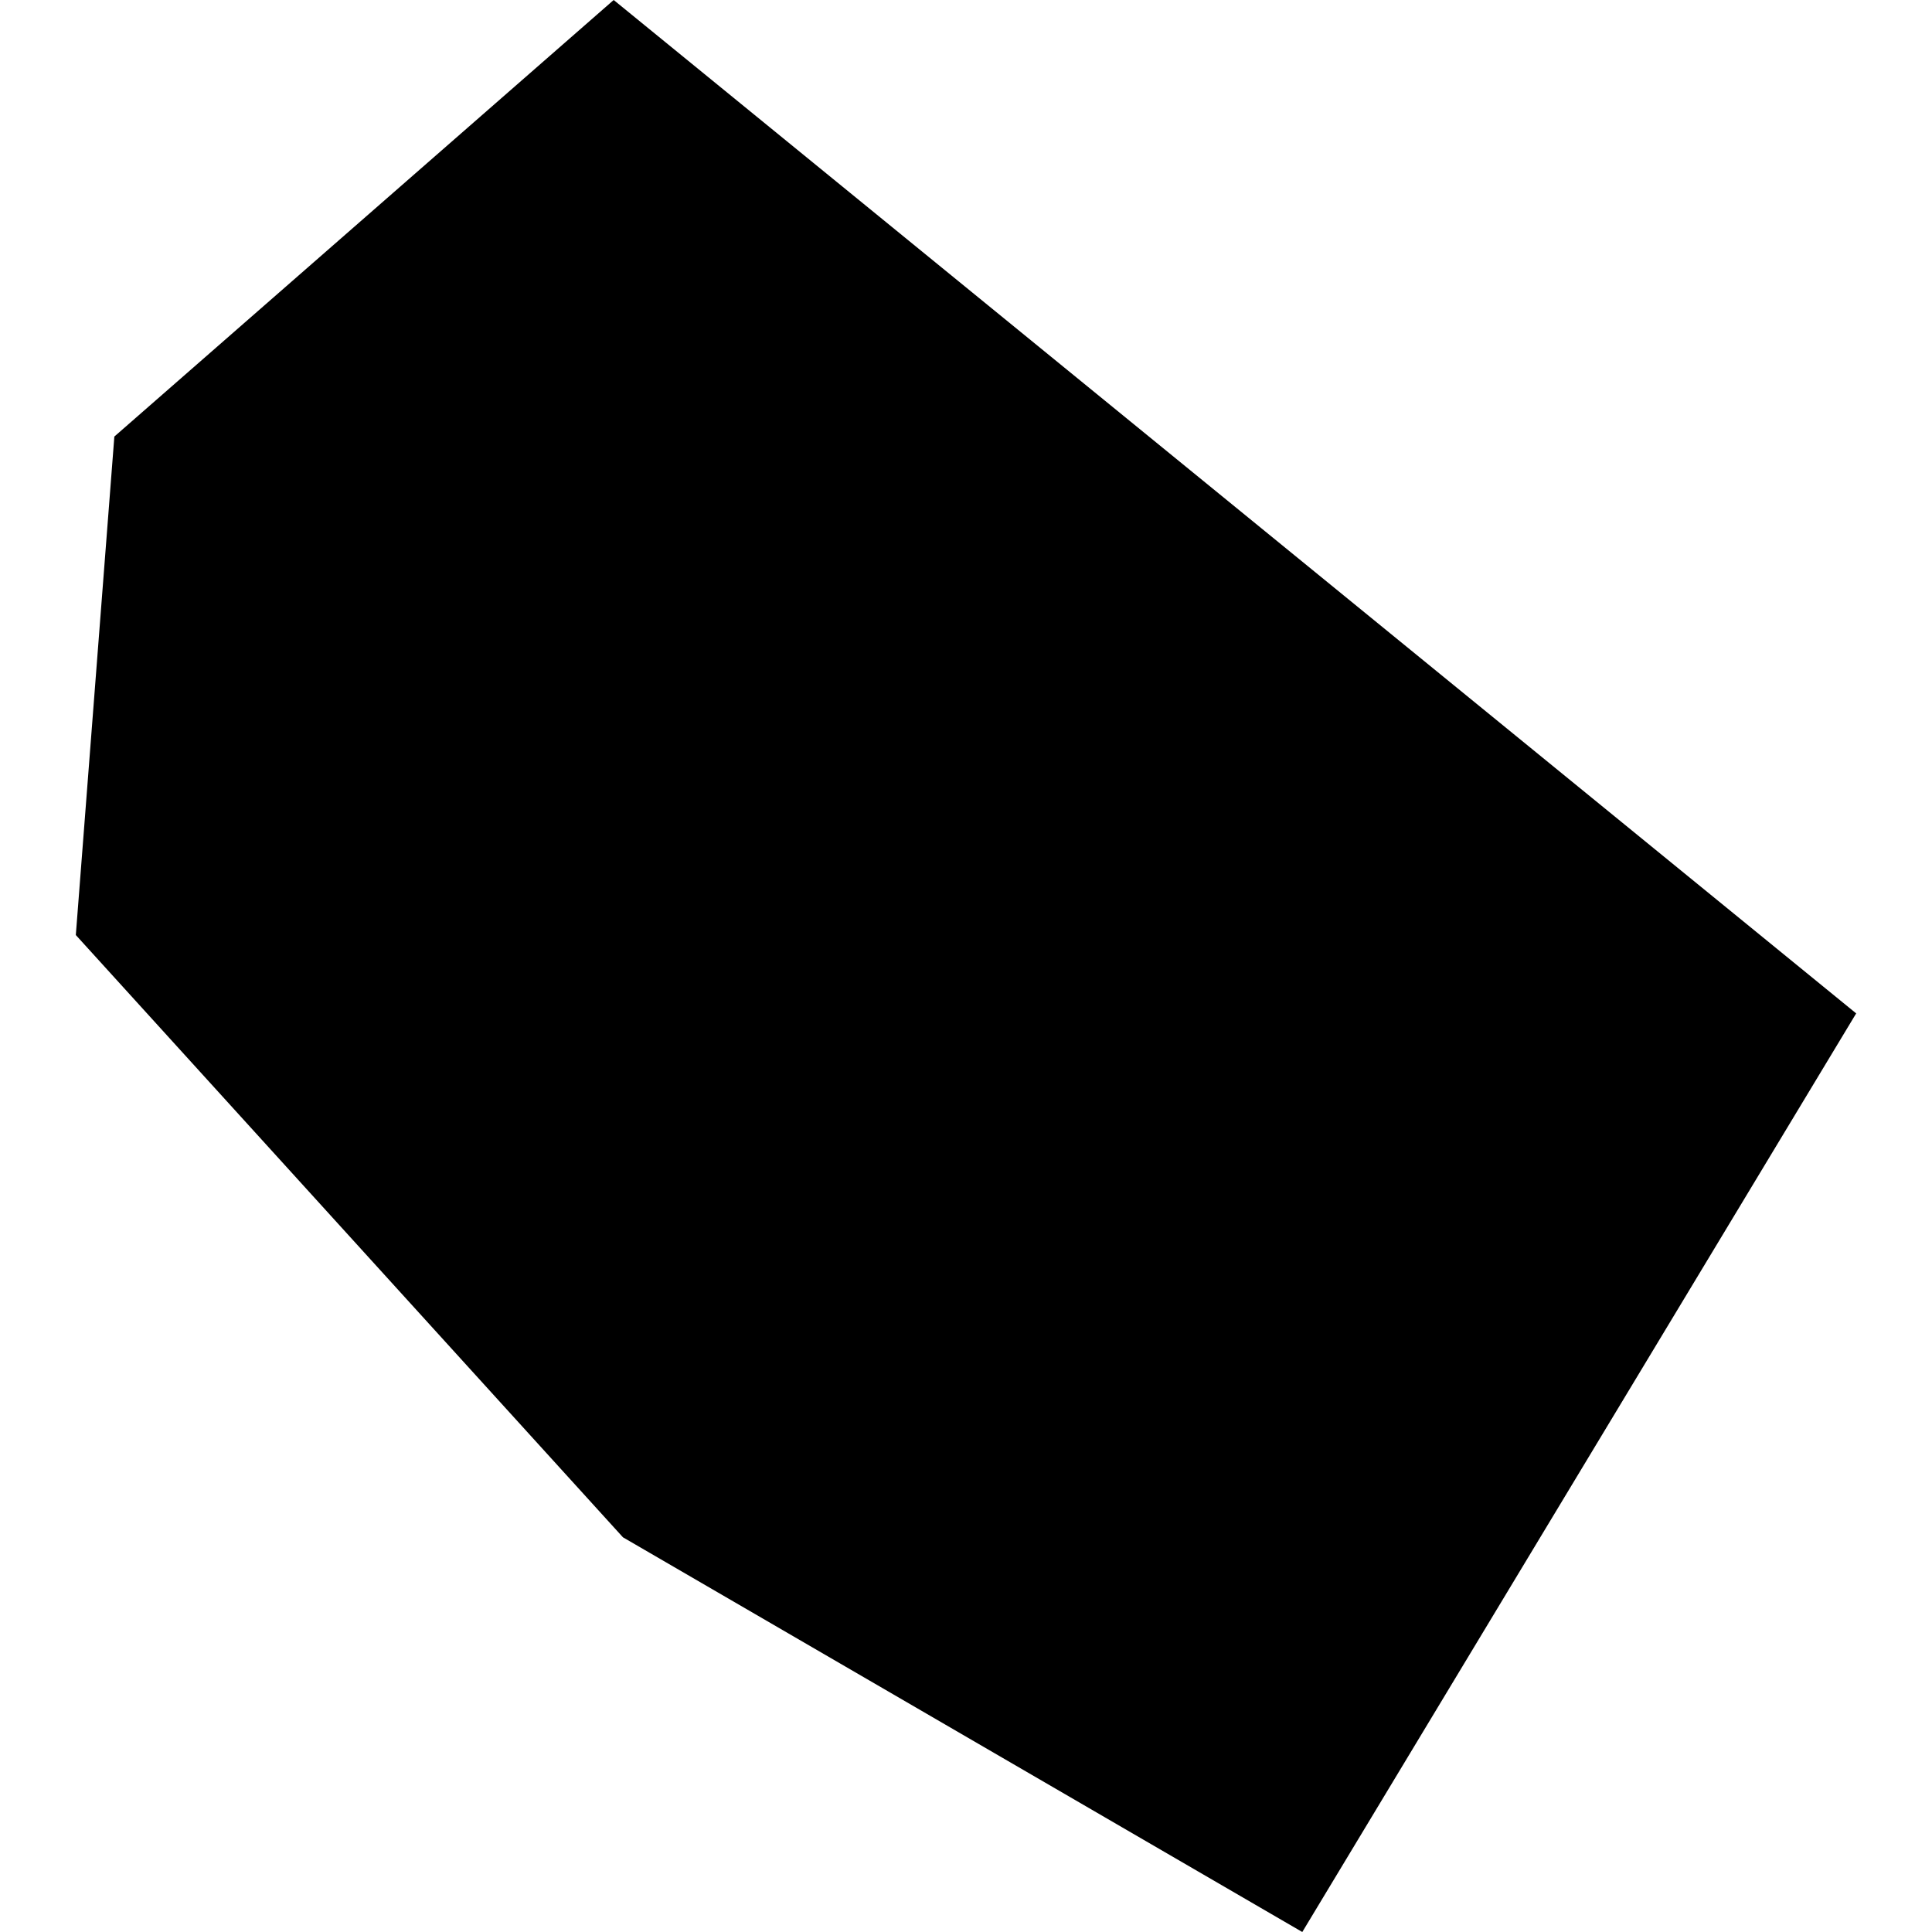 <?xml version="1.0" encoding="utf-8" standalone="no"?>
<!DOCTYPE svg PUBLIC "-//W3C//DTD SVG 1.1//EN"
  "http://www.w3.org/Graphics/SVG/1.1/DTD/svg11.dtd">
<!-- Created with matplotlib (https://matplotlib.org/) -->
<svg height="288pt" version="1.1" viewBox="0 0 288 288" width="288pt" xmlns="http://www.w3.org/2000/svg" xmlns:xlink="http://www.w3.org/1999/xlink">
 <defs>
  <style type="text/css">
*{stroke-linecap:butt;stroke-linejoin:round;}
  </style>
 </defs>
 <g id="figure_1">
  <g id="patch_1">
   <path d="M 0 288 
L 288 288 
L 288 0 
L 0 0 
z
" style="fill:none;opacity:0;"/>
  </g>
  <g id="axes_1">
   <g id="PatchCollection_1">
    <path clip-path="url(#pc04f2f5340)" d="M 194.13 288 
L 276.698 151.066 
L 91.481 0 
L 17.046 65.076 
L 11.302 139.384 
L 92.86 229.162 
L 194.13 288 
"/>
   </g>
  </g>
 </g>
 <defs>
  <clipPath id="pc04f2f5340">
   <rect height="288" width="265.397" x="11.302" y="0"/>
  </clipPath>
 </defs>
</svg>

